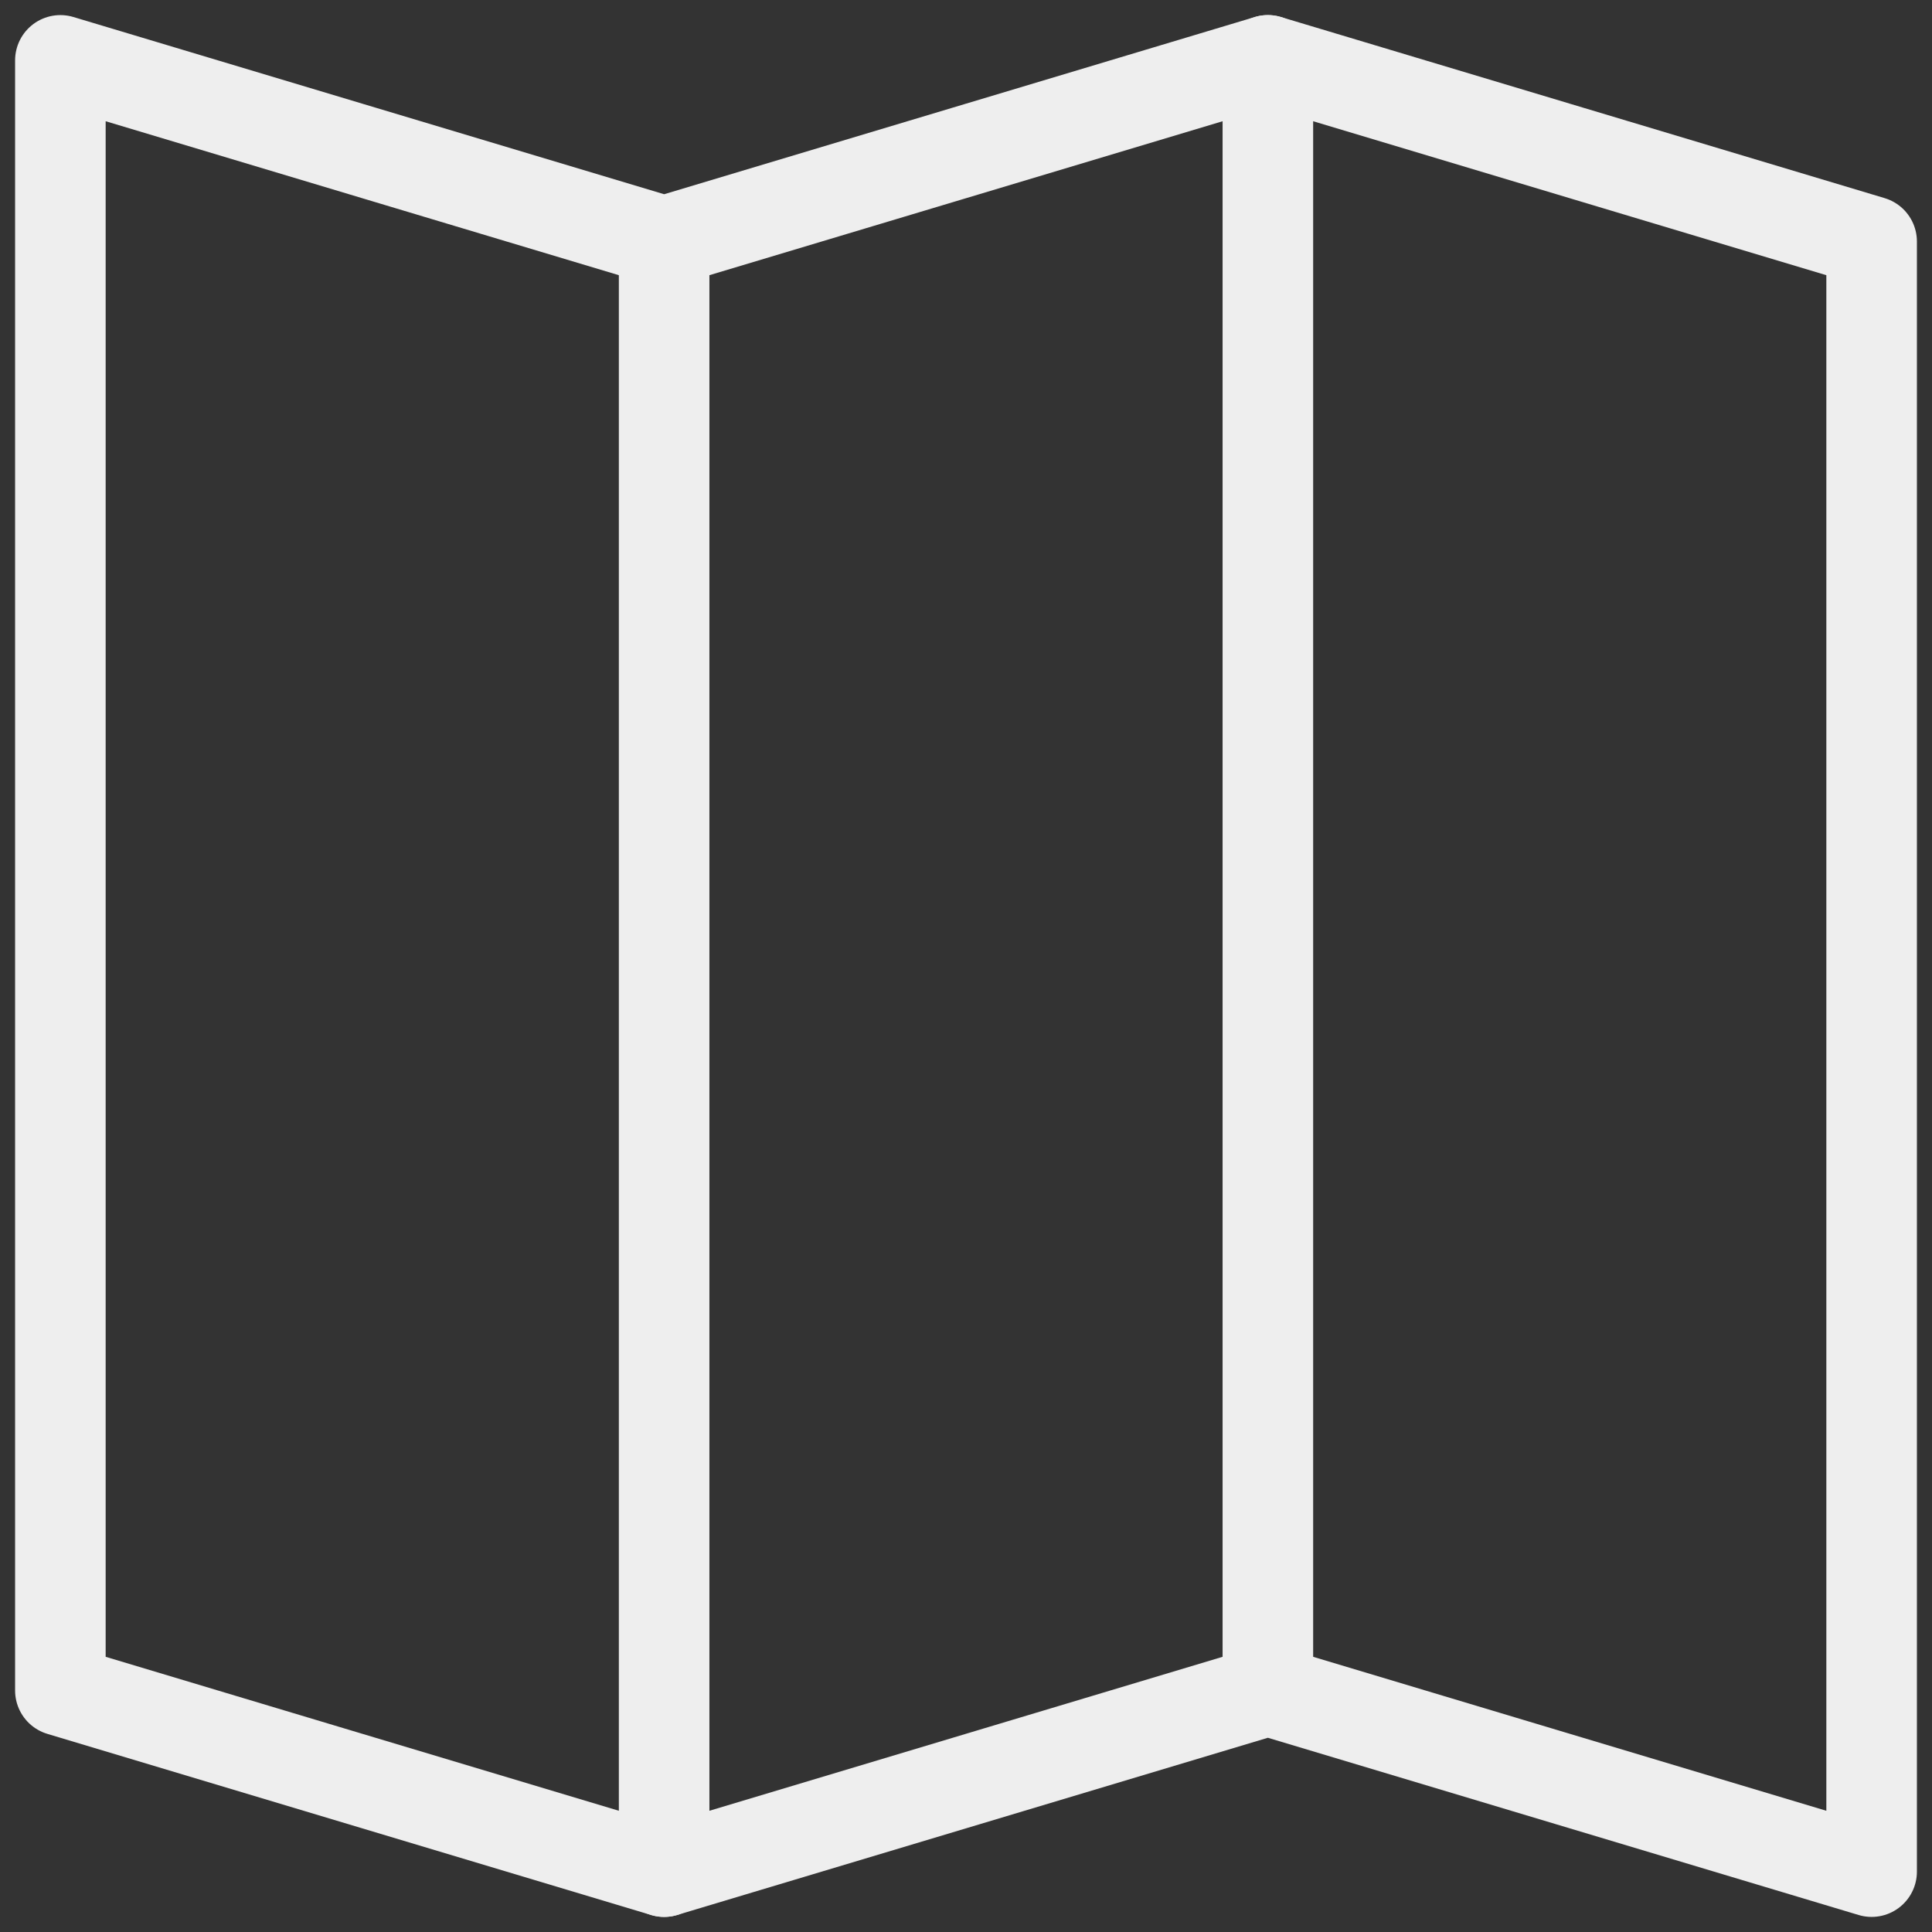 <svg xmlns="http://www.w3.org/2000/svg" width="32" height="32" viewBox="0 0 32 32">
	<rect x="0" y="0" width="32" height="32" fill="#333333" stroke="none"/>
	<g stroke-width="1.5" stroke="#eee" stroke-linecap="round" stroke-linejoin="round" fill="none">
		<path d="m1,1 l10,3 10,-3 10,3 0,27 -10,-3 -10,3, -10,-3z"/>
		<path d="m11,4 l0,27 m10,-30 l0,27"/>
	</g>
</svg>